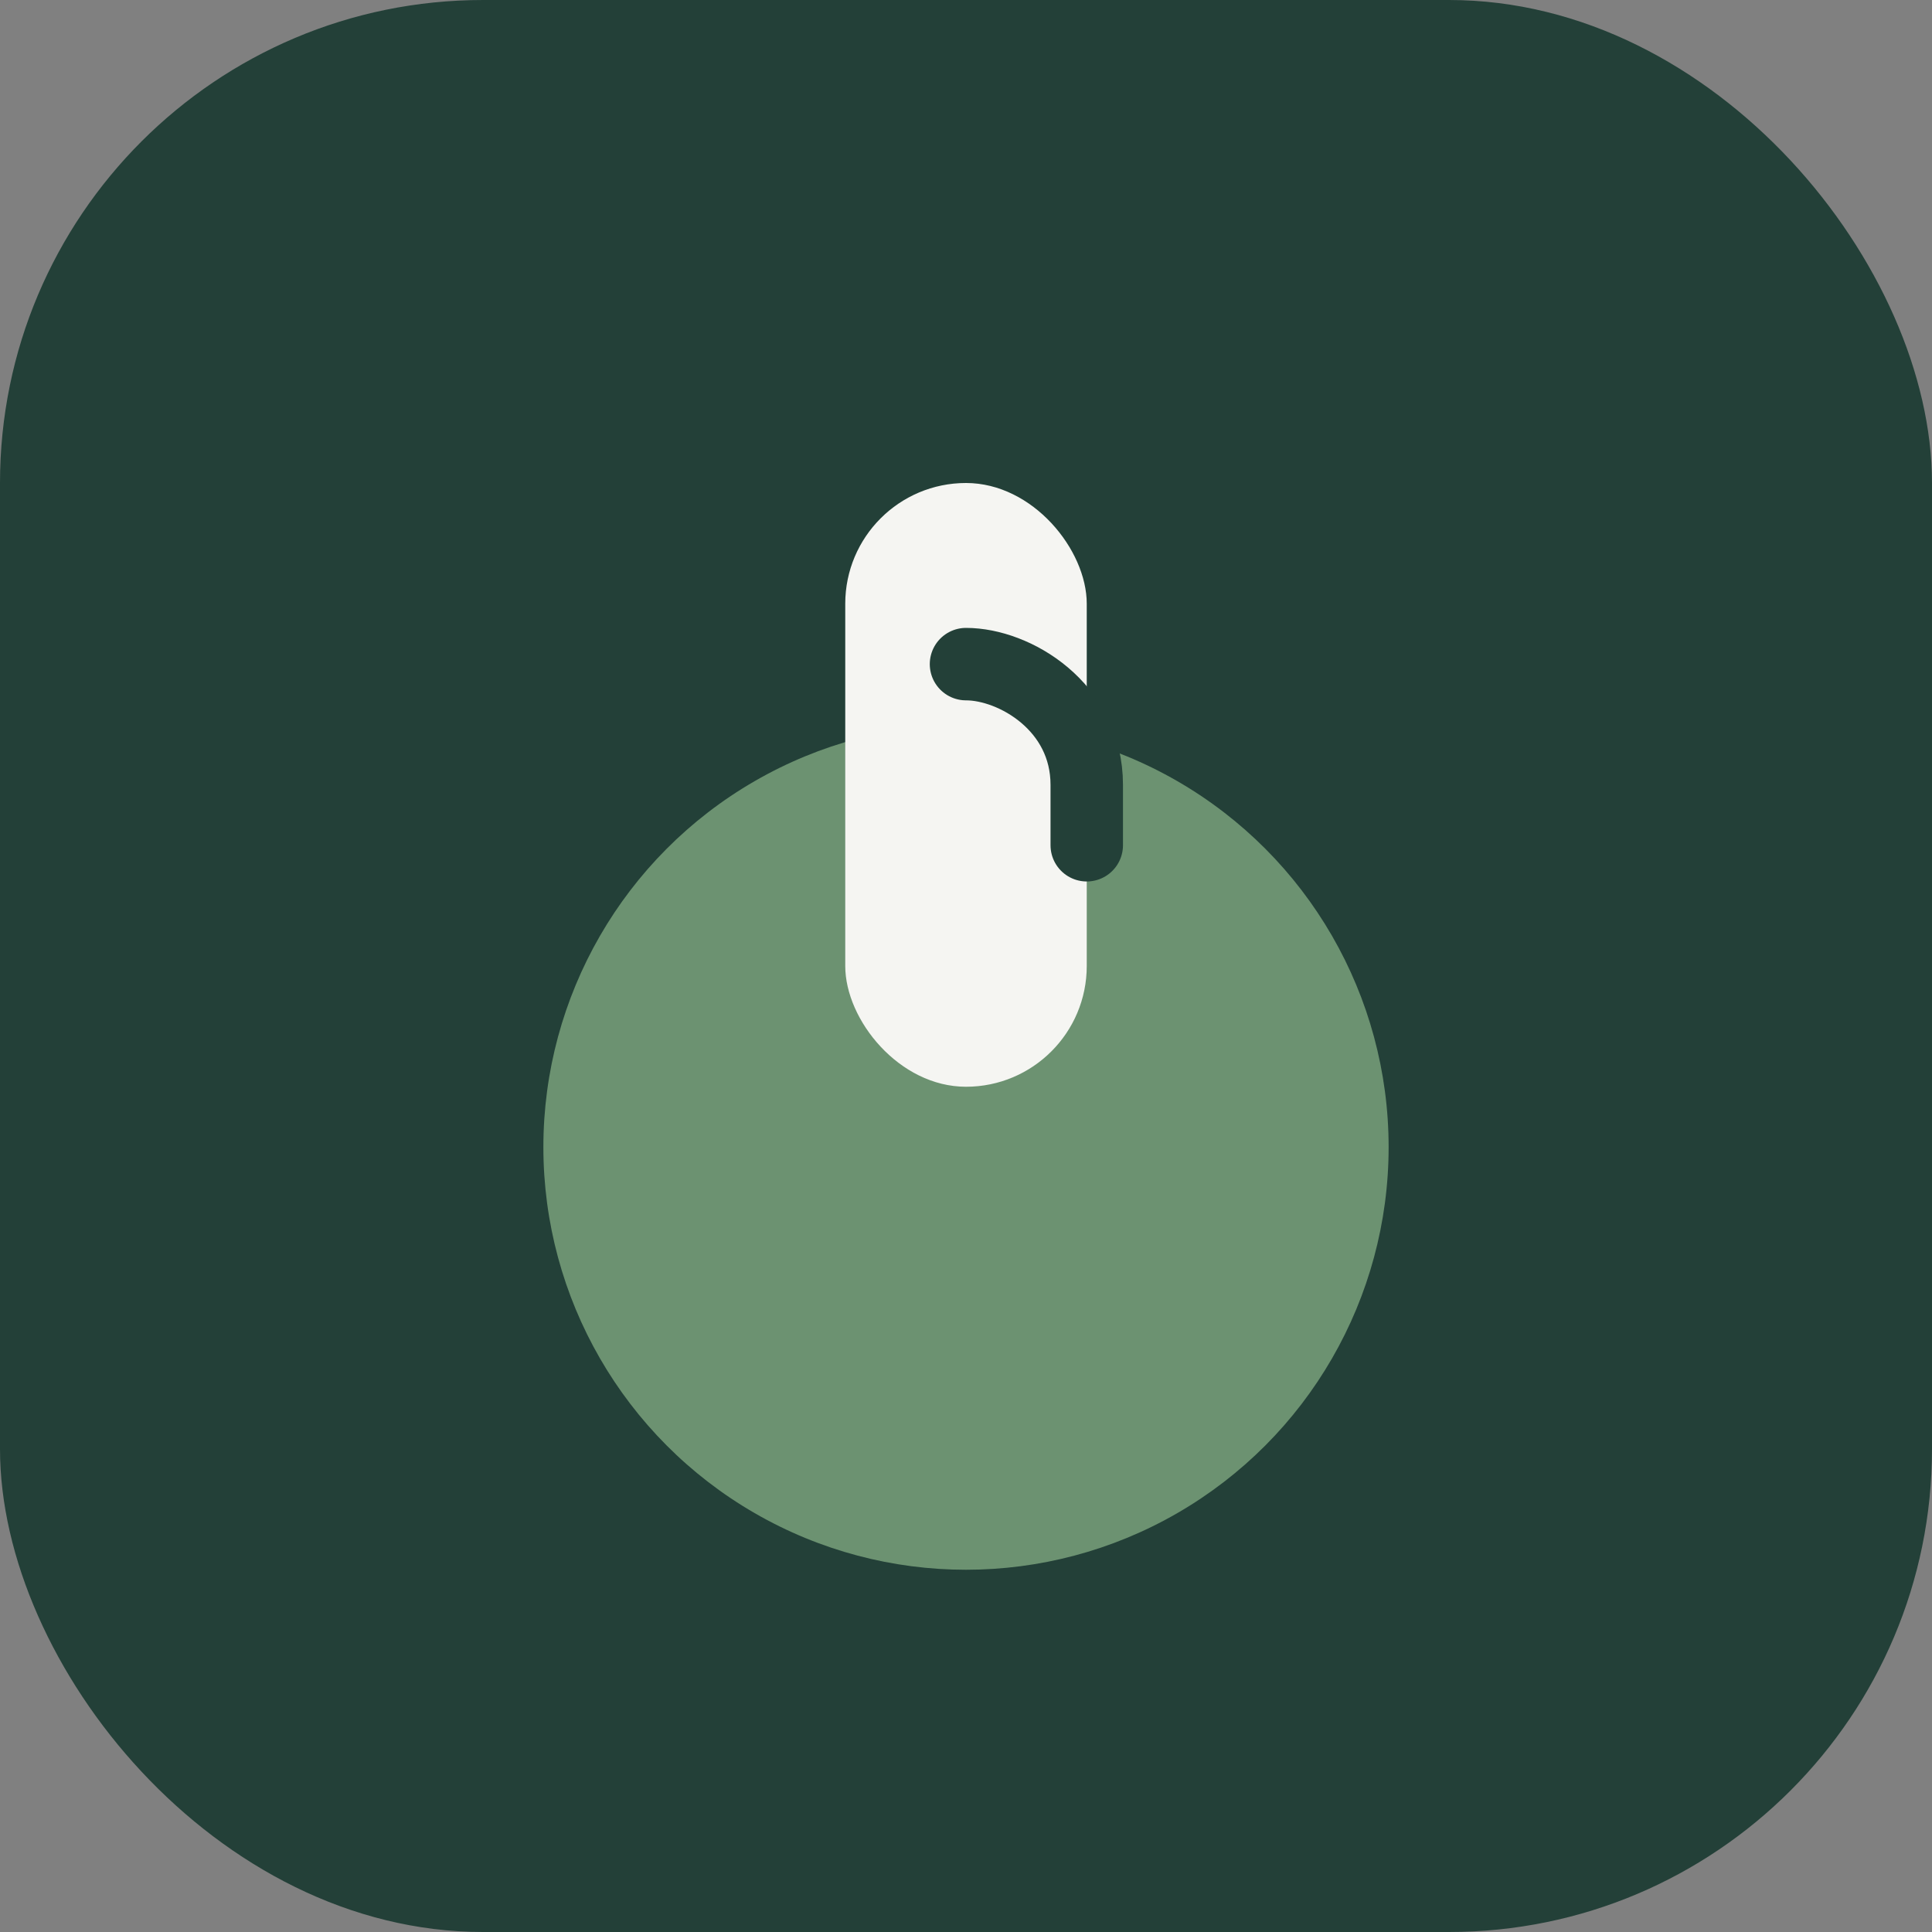 <?xml version="1.0" encoding="UTF-8"?>
<svg xmlns="http://www.w3.org/2000/svg" width="32" height="32" viewBox="0 0 32 32"><rect x="0" y="0" width="32" height="32" fill="#808080" stroke="none"/><rect width="32" height="32" rx="8" fill="#234038"/><circle cx="16" cy="19" r="7" fill="#6C9271"/><rect x="14" y="8" width="4" height="10" rx="2" fill="#F5F5F2"/><path d="M16 11c.8 0 2 .7 2 2v1" stroke="#234038" stroke-width="1.2" fill="none" stroke-linecap="round"/></svg>
